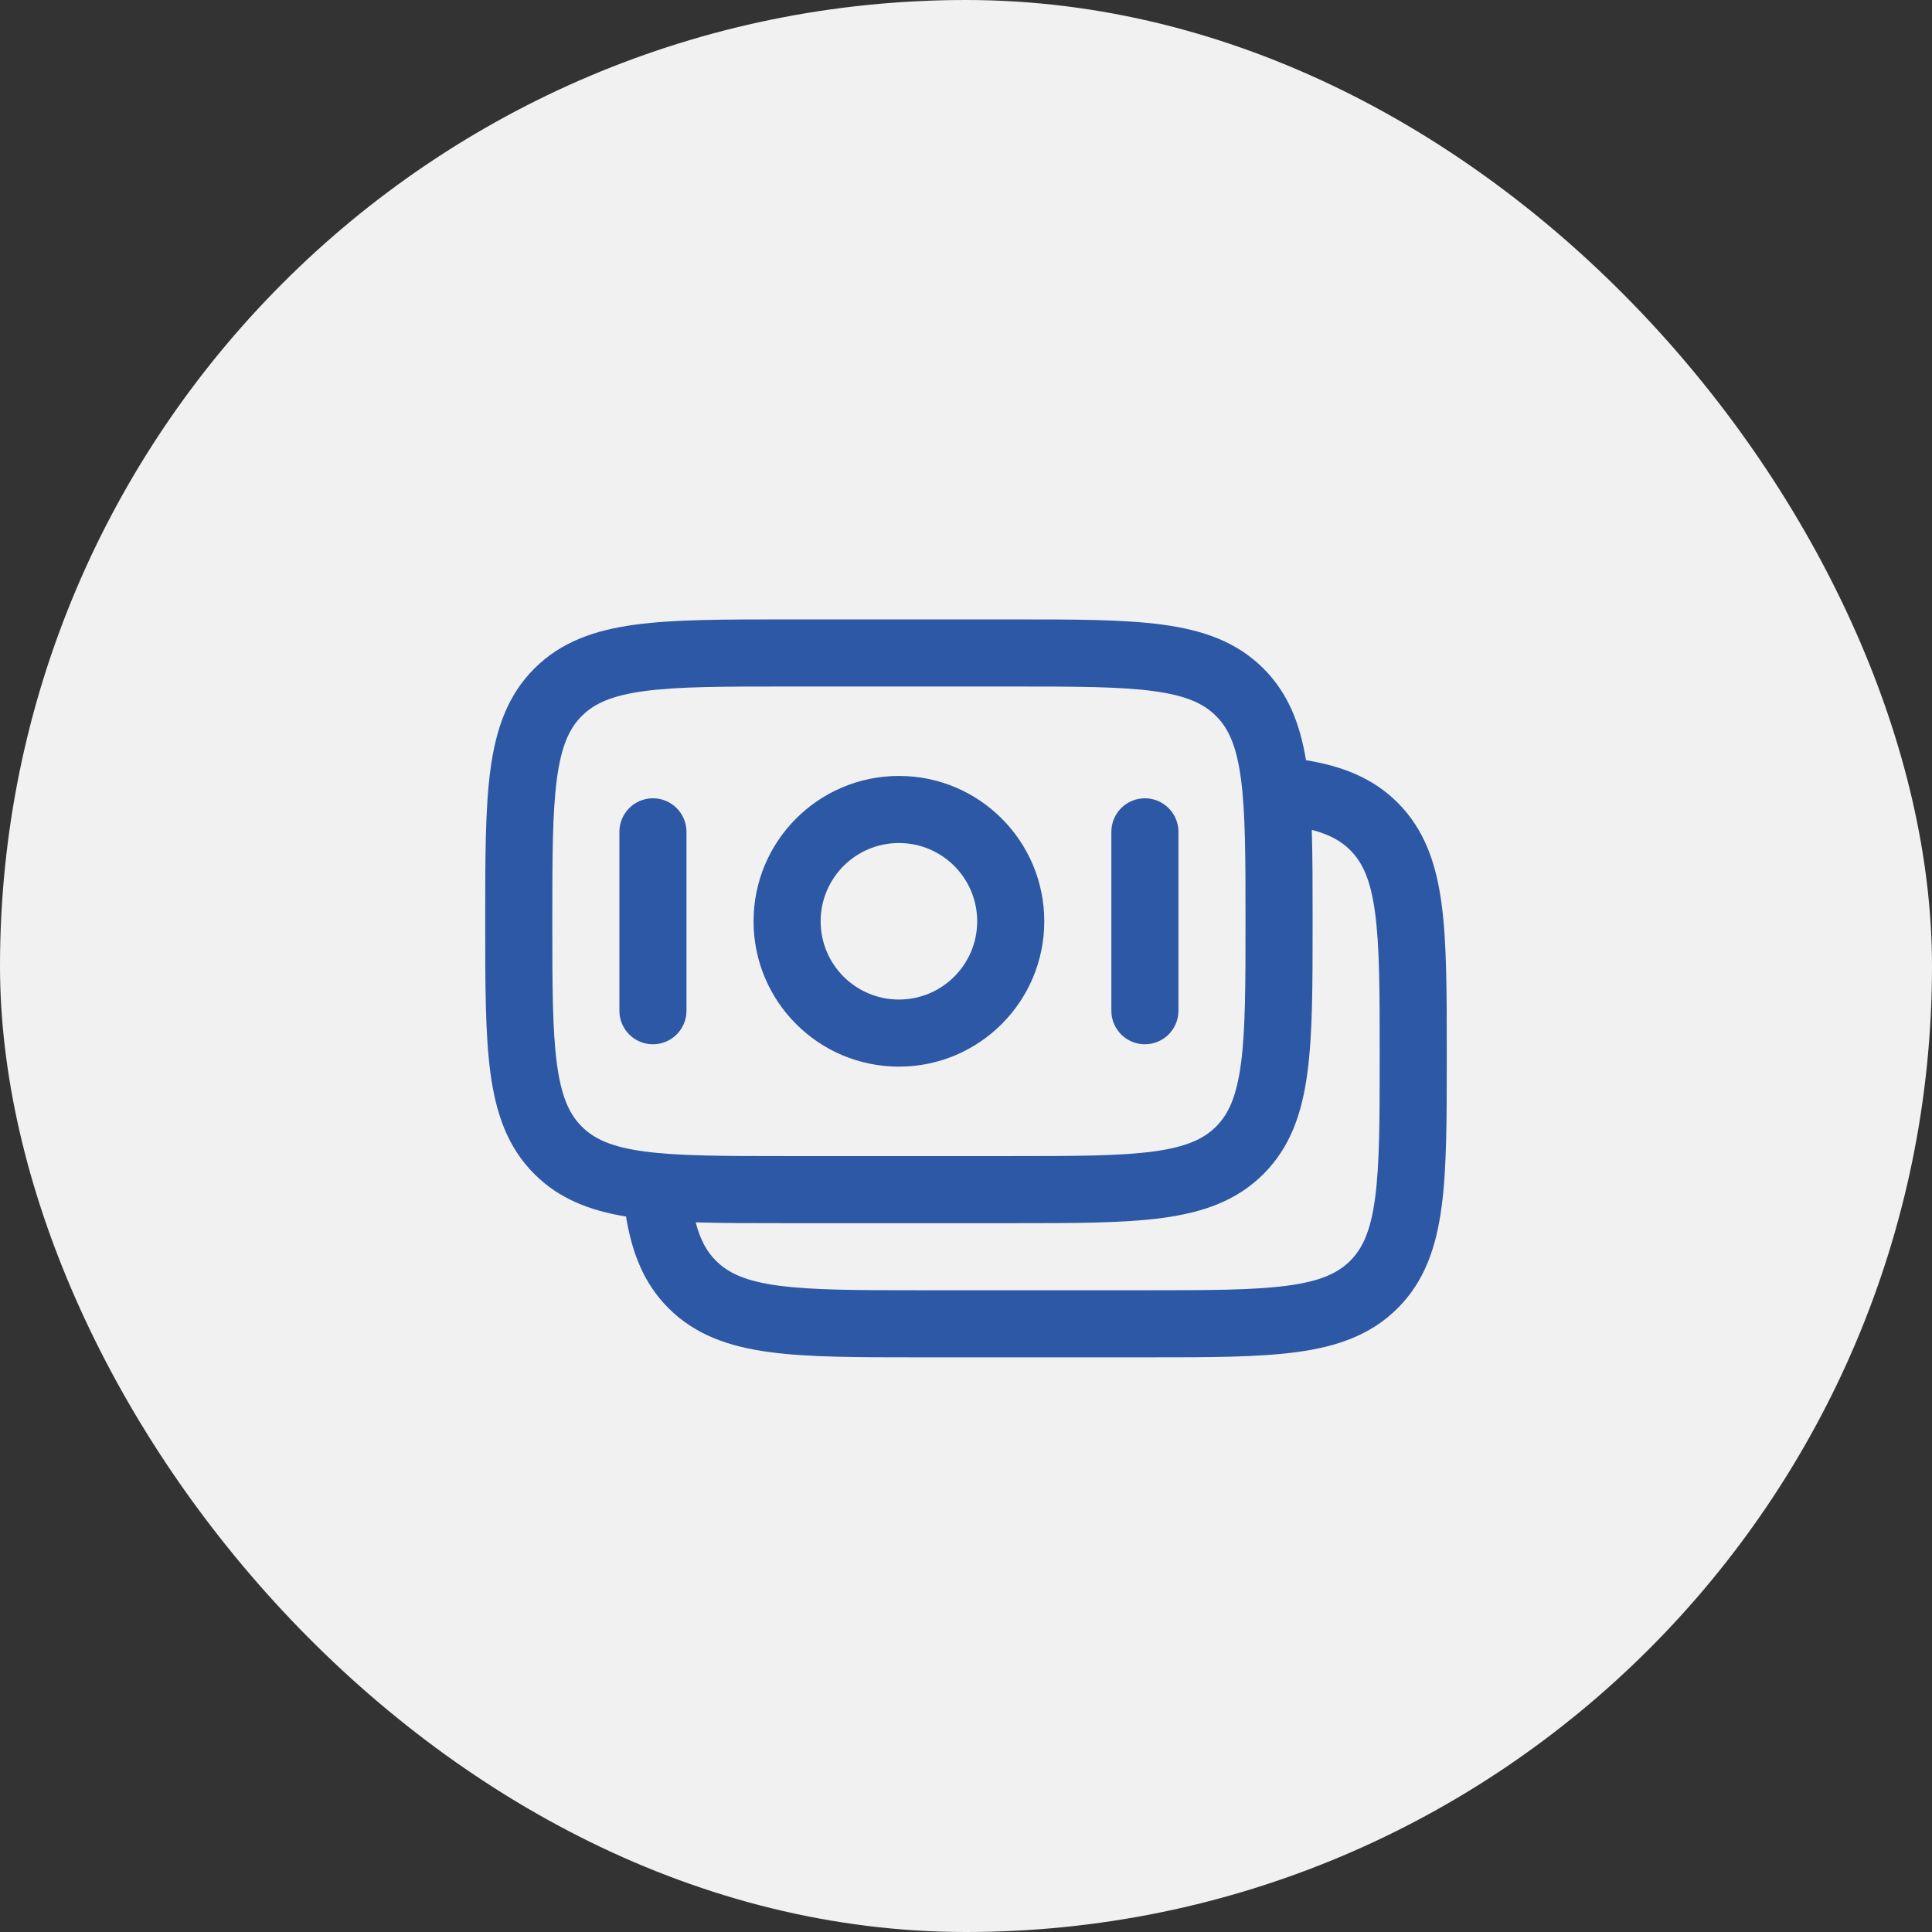 <?xml version="1.0" encoding="UTF-8"?> <svg xmlns="http://www.w3.org/2000/svg" width="72" height="72" viewBox="0 0 72 72" fill="none"><rect x="0" y="0" width="72" height="72" fill="#333333" stroke="none"/><rect width="72" height="72" rx="36" fill="#F1F1F1"></rect><path fill-rule="evenodd" clip-rule="evenodd" d="M29.242 23.084H37.758C40.037 23.084 41.875 23.083 43.32 23.278C44.82 23.479 46.083 23.911 47.086 24.914C48.01 25.838 48.449 26.983 48.67 28.33C50.018 28.551 51.162 28.99 52.087 29.914C53.09 30.917 53.521 32.181 53.723 33.681C53.917 35.126 53.917 36.963 53.917 39.242V39.425C53.917 41.704 53.917 43.542 53.723 44.986C53.521 46.487 53.09 47.75 52.087 48.753C51.083 49.756 49.82 50.188 48.32 50.389C46.875 50.584 45.038 50.584 42.758 50.584H34.242C31.963 50.584 30.126 50.584 28.681 50.389C27.181 50.188 25.918 49.756 24.914 48.753C23.99 47.829 23.551 46.684 23.33 45.337C21.983 45.116 20.838 44.677 19.914 43.753C18.911 42.75 18.479 41.487 18.277 39.986C18.083 38.541 18.083 36.704 18.083 34.425V34.242C18.083 31.963 18.083 30.125 18.277 28.681C18.479 27.18 18.911 25.917 19.914 24.914C20.917 23.911 22.18 23.479 23.68 23.278C25.125 23.083 26.962 23.084 29.242 23.084ZM25.926 45.553C26.101 46.224 26.35 46.653 26.682 46.985C27.143 47.447 27.791 47.747 29.014 47.912C30.273 48.081 31.941 48.084 34.334 48.084H42.667C45.059 48.084 46.728 48.081 47.987 47.912C49.21 47.747 49.858 47.447 50.319 46.985C50.78 46.524 51.081 45.876 51.245 44.653C51.414 43.395 51.417 41.726 51.417 39.334C51.417 36.941 51.414 35.273 51.245 34.014C51.081 32.791 50.78 32.143 50.319 31.682C49.986 31.35 49.558 31.101 48.886 30.926C48.917 31.907 48.917 33.01 48.917 34.242V34.425C48.917 36.704 48.917 38.541 48.722 39.986C48.521 41.487 48.089 42.75 47.086 43.753C46.083 44.756 44.82 45.188 43.32 45.389C41.875 45.584 40.037 45.584 37.758 45.584H29.242C28.01 45.584 26.907 45.584 25.926 45.553ZM24.014 25.755C22.791 25.92 22.143 26.221 21.682 26.682C21.22 27.143 20.92 27.791 20.755 29.014C20.586 30.273 20.583 31.941 20.583 34.334C20.583 36.726 20.586 38.394 20.755 39.653C20.92 40.876 21.22 41.524 21.682 41.985C22.143 42.446 22.791 42.747 24.014 42.912C25.272 43.081 26.941 43.084 29.333 43.084H37.667C40.059 43.084 41.727 43.081 42.986 42.912C44.209 42.747 44.857 42.446 45.318 41.985C45.78 41.524 46.08 40.876 46.245 39.653C46.414 38.394 46.417 36.726 46.417 34.334C46.417 31.941 46.414 30.273 46.245 29.014C46.08 27.791 45.78 27.143 45.318 26.682C44.857 26.221 44.209 25.92 42.986 25.755C41.727 25.586 40.059 25.584 37.667 25.584H29.333C26.941 25.584 25.272 25.586 24.014 25.755ZM33.5 31.417C31.889 31.417 30.583 32.723 30.583 34.334C30.583 35.944 31.889 37.25 33.5 37.25C35.111 37.25 36.417 35.944 36.417 34.334C36.417 32.723 35.111 31.417 33.5 31.417ZM28.083 34.334C28.083 31.342 30.508 28.917 33.5 28.917C36.492 28.917 38.917 31.342 38.917 34.334C38.917 37.325 36.492 39.75 33.5 39.75C30.508 39.75 28.083 37.325 28.083 34.334ZM24.333 29.75C25.024 29.75 25.583 30.31 25.583 31V37.667C25.583 38.357 25.024 38.917 24.333 38.917C23.643 38.917 23.083 38.357 23.083 37.667L23.083 31C23.083 30.31 23.643 29.75 24.333 29.75ZM42.667 29.75C43.357 29.75 43.917 30.31 43.917 31V37.667C43.917 38.357 43.357 38.917 42.667 38.917C41.976 38.917 41.417 38.357 41.417 37.667V31C41.417 30.31 41.976 29.75 42.667 29.75Z" fill="#2C58A5"></path></svg> 